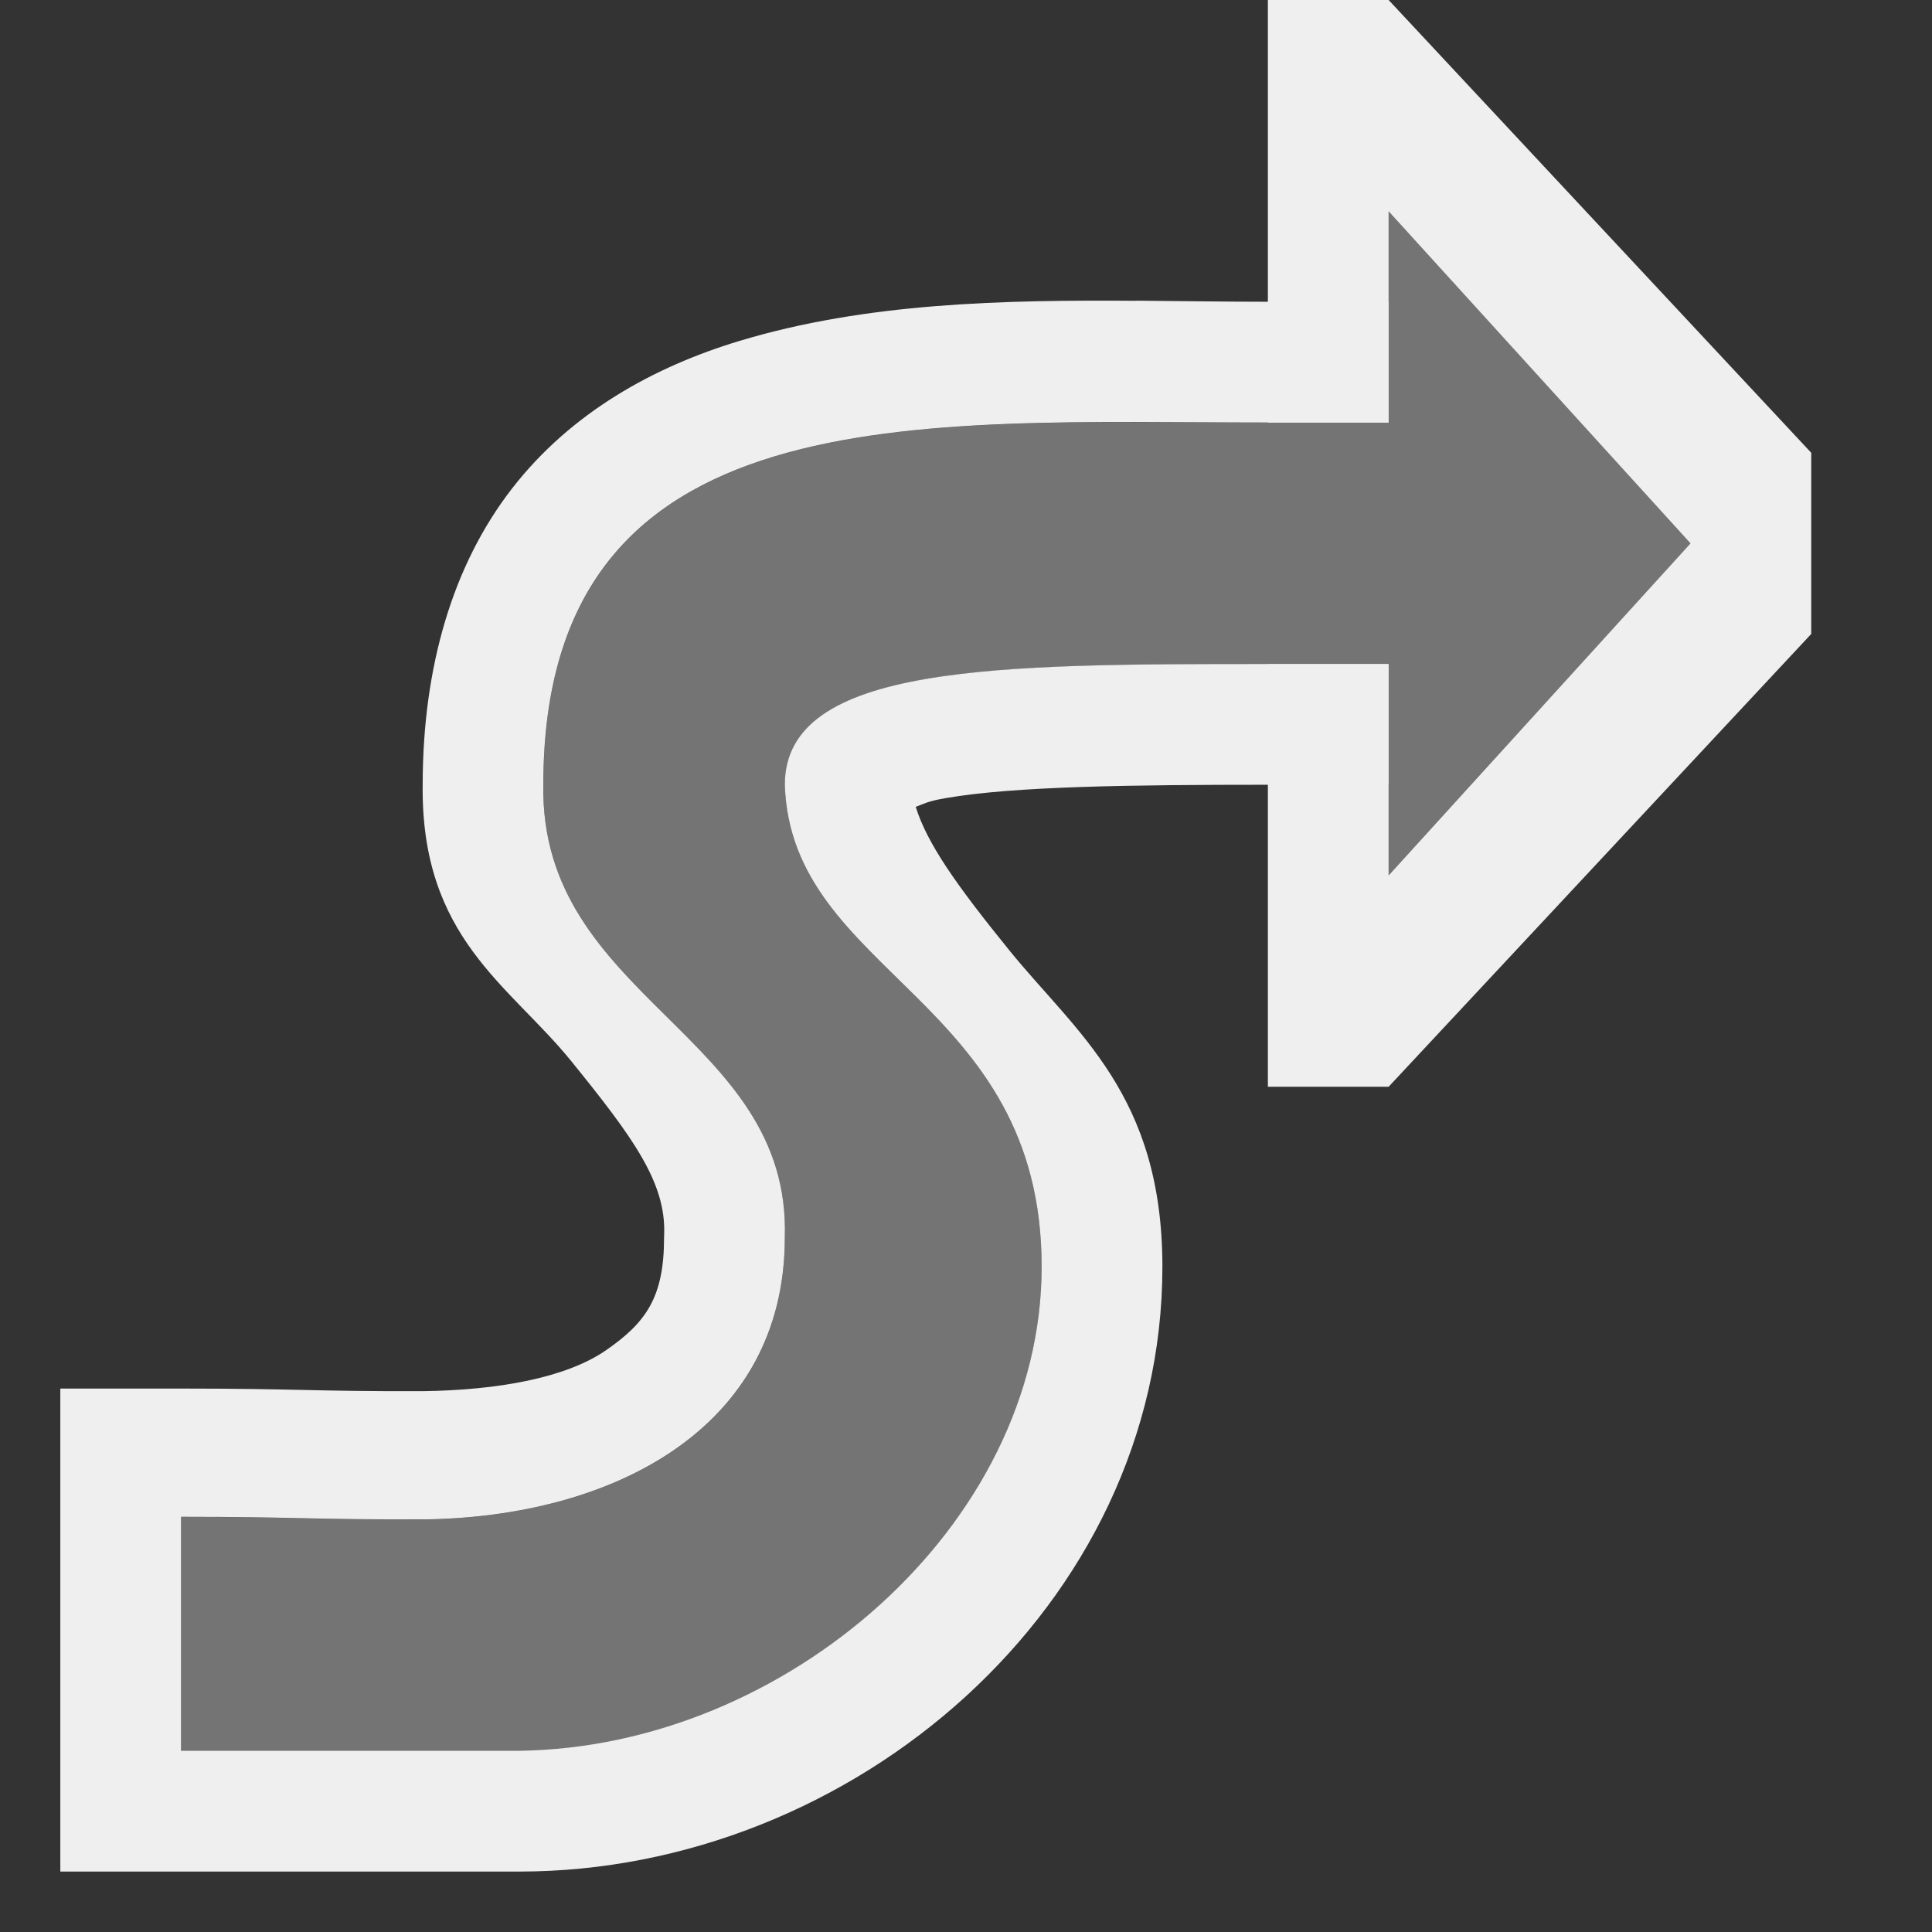<svg height="32" viewBox="0 0 32 32" width="32" xmlns="http://www.w3.org/2000/svg"><rect x="0" y="0" width="32" height="32" fill="#333333" stroke="none"/><g fill="#efefef"><path d="m18.826 4.982c-2.205-.016-4.478.03-6.582.666-1.403.424-2.781 1.176-3.766 2.447-.982 1.268-1.474 2.953-1.477 4.889-.036 2.552 1.438 3.329 2.461 4.592 1.026 1.266 1.566 2.008 1.539 2.861-.001.021-.002.042-.002.062 0 .987-.299 1.407-.961 1.865-.662.458-1.789.661-3.029.678-1.858.005-2.067-.043-4.01-.043h-2v2.125 3.875 2h2 5.6c5.531 0 10.654-4.406 10.654-10.018 0-2.848-1.428-3.875-2.535-5.24-.901-1.111-1.362-1.776-1.551-2.377.152-.055.183-.09.498-.145 1.134-.197 3.099-.221 5.334-.221h2v-2h-2c-4.471 0-8 0-8 2 .103 3.149 4.254 3.528 4.254 7.982 0 4.29-4.253 7.966-8.654 8.018h-5.6v-3.875c1.92 0 2.117.048 4.037.043 3.089-.042 5.963-1.489 5.963-4.668.106-3.372-4.06-3.95-4-7.5 0-6.5 6.196-6 12-6h2v-2h-2c-.711 0-1.439-.012-2.174-.018z" stroke-width="1.782"/><g stroke-width="1.333"><path d="m21 0v5 2h2v-3.5l5 5.5-5 5.5v-3.5h-2v2 5h2l7-7.5v-3l-7-7.5z"/><path d="m23 3.5v3.5h-2c-5.804 0-12-.5-12 6-.06 3.55 4.106 4.128 4 7.5 0 3.179-2.874 4.626-5.963 4.668-1.92.005-2.117-.043-4.037-.043v3.875h5.6c4.402 0 8.654-3.727 8.654-8.018 0-4.455-4.151-4.833-4.254-7.982 0-2 3.529-2 8-2h2v3.5l5-5.5z" opacity=".35"/></g></g></svg>